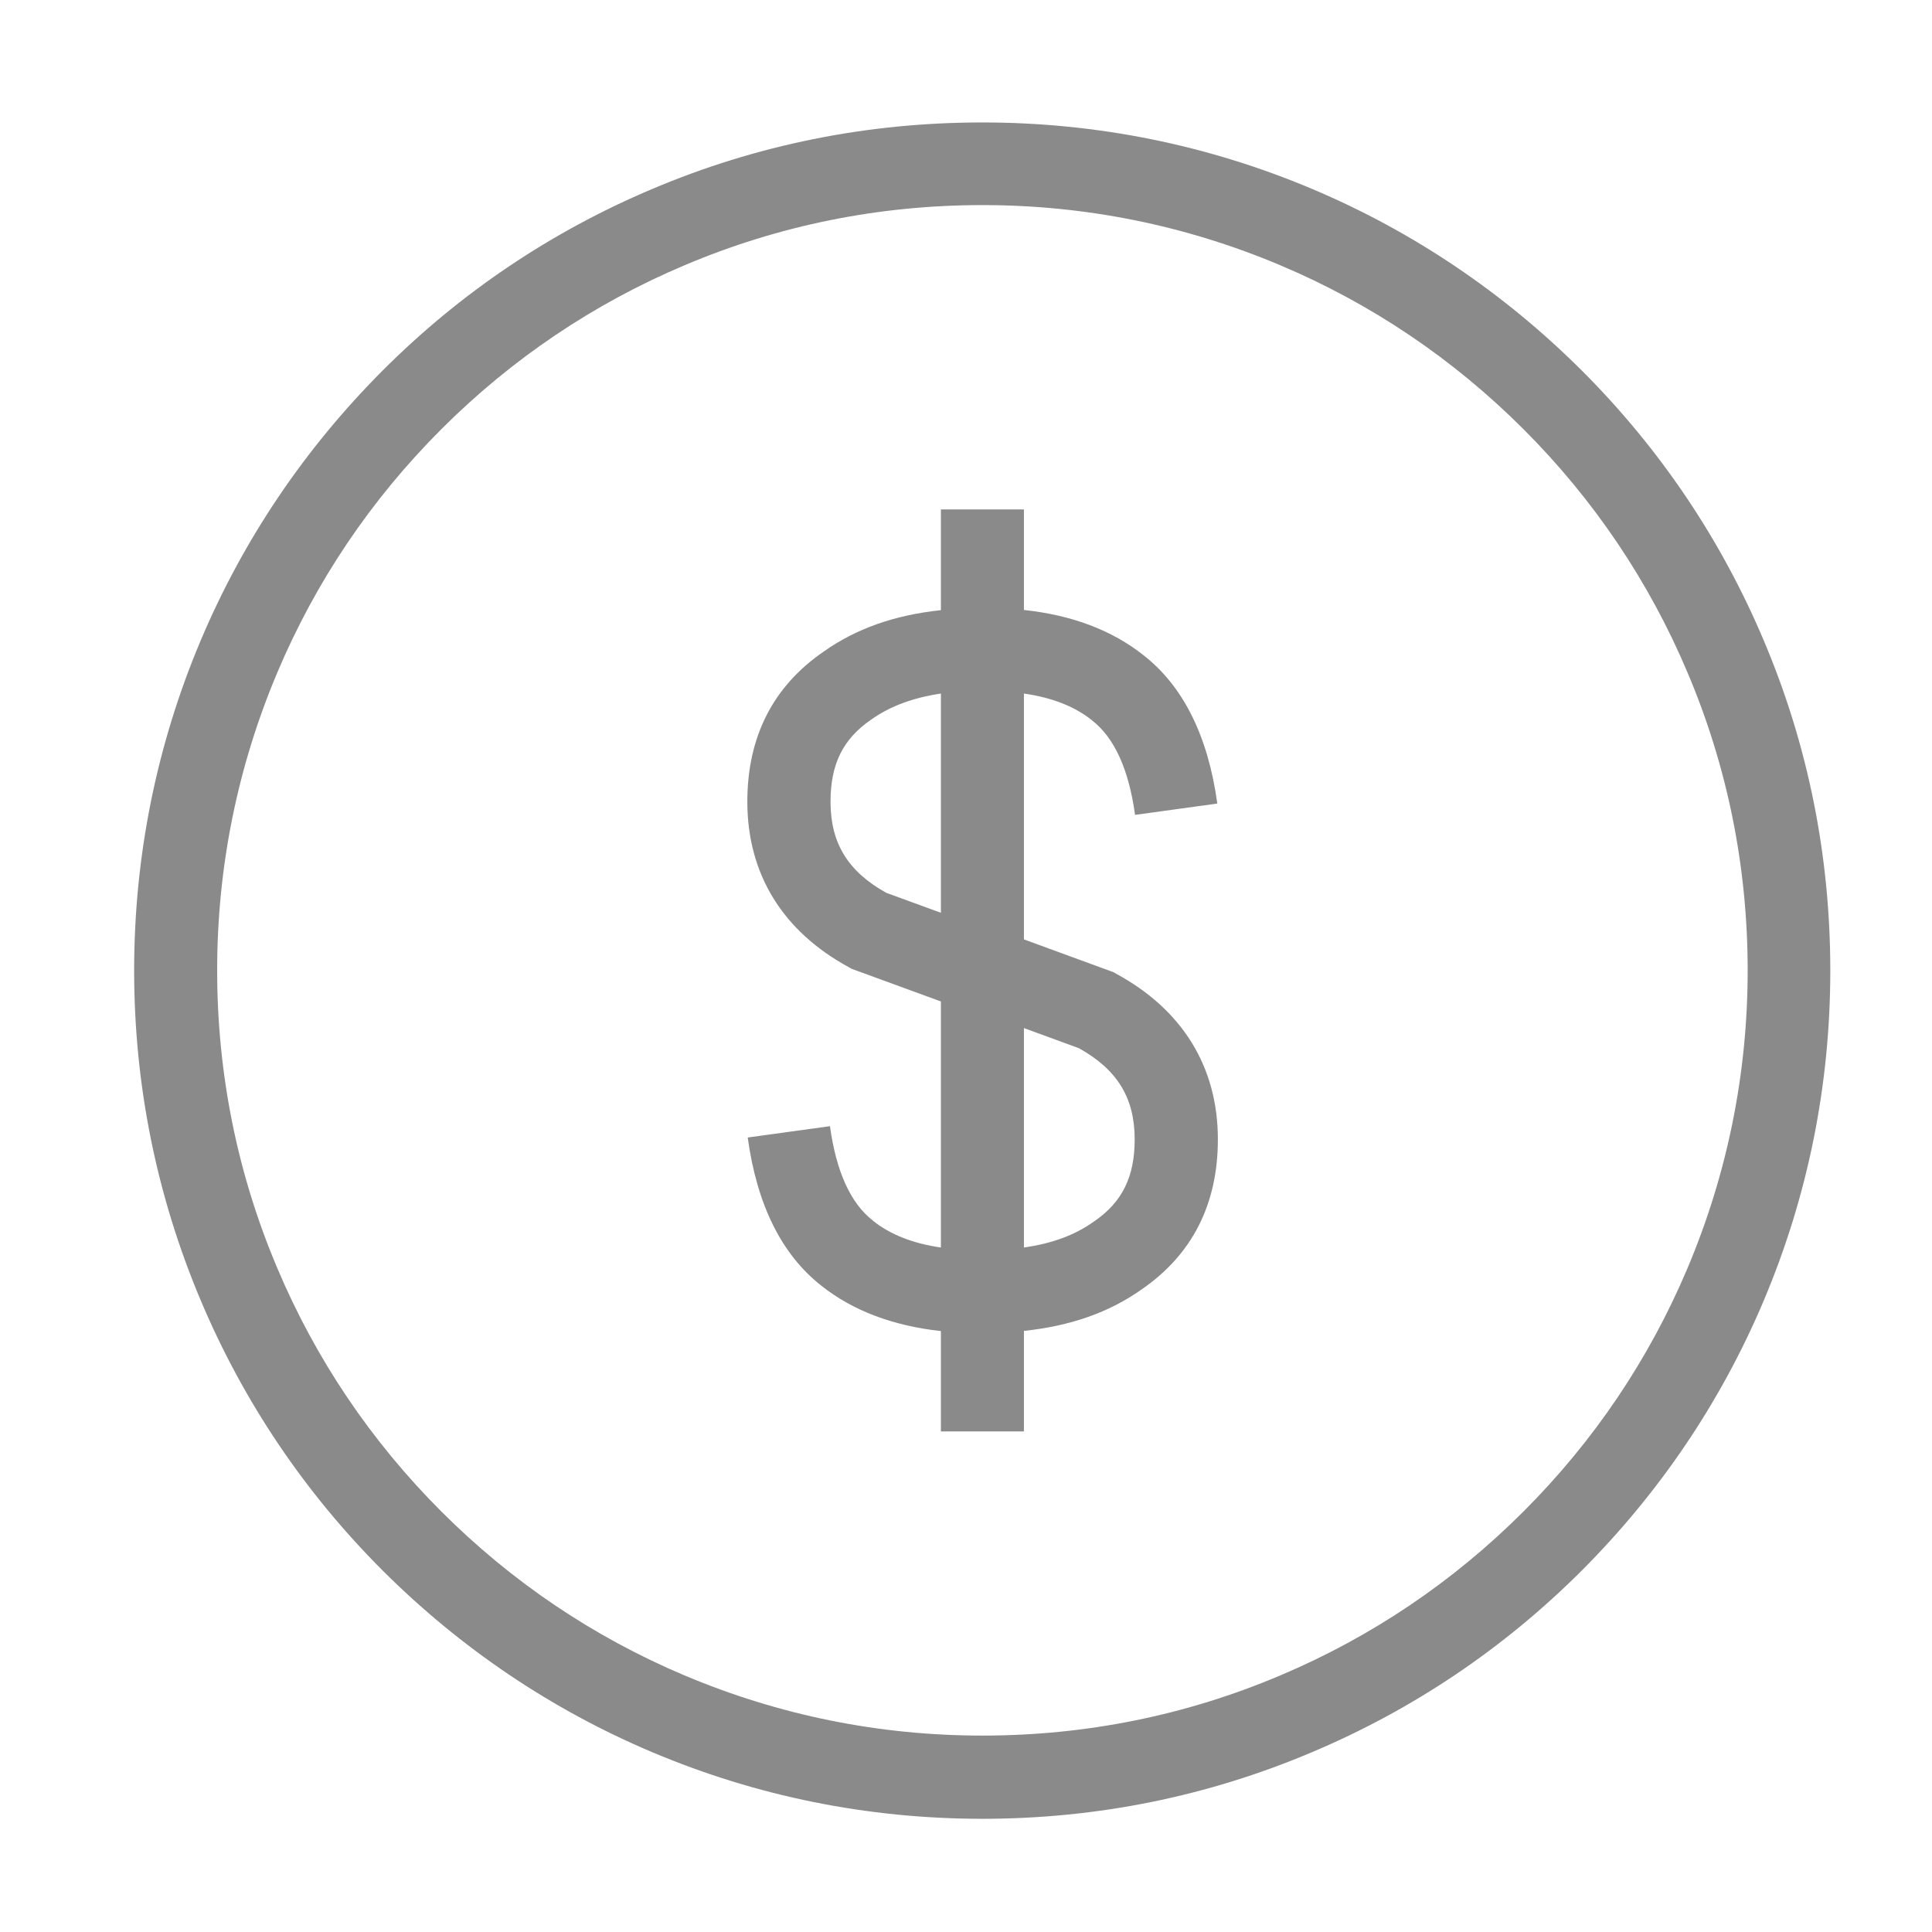 <?xml version="1.0" standalone="no"?><!DOCTYPE svg PUBLIC "-//W3C//DTD SVG 1.1//EN" "http://www.w3.org/Graphics/SVG/1.1/DTD/svg11.dtd"><svg t="1749191288885" class="icon" viewBox="0 0 1024 1024" version="1.1" xmlns="http://www.w3.org/2000/svg" p-id="6734" xmlns:xlink="http://www.w3.org/1999/xlink" width="200" height="200"><path d="M591.6 516.1l-1.4-0.8-47.5-17.4V367.6c14.9 2.1 27 6.9 36 14.1l0.2 0.2c11.8 9.2 19.4 26 22.7 50l43.6-6c-4.9-35.7-18-62.1-39.1-78.6-16.6-13.2-37.9-21.3-63.4-24V270h-44v53.4c-24.6 2.6-45 9.8-62.2 22-26.8 18.4-40.4 45.2-40.4 79.5 0 38.3 18.7 68.7 53.9 87.8l1.4 0.8 47.3 17.3v130.4c-14.8-2.1-26.9-6.9-35.9-14.1l-0.2-0.2c-11.8-9.2-19.4-26-22.7-50l-43.6 6c4.9 35.7 18 62.1 39.1 78.6 16.6 13.2 37.9 21.2 63.3 24v53.2h44v-53.3c24.7-2.6 45.2-9.8 62.4-22 26.8-18.4 40.4-45.2 40.4-79.5 0-38.3-18.7-68.7-53.9-87.8z m-121.9-42.9c-20.4-11.4-29.5-26.4-29.5-48.3 0-19.9 6.6-33.2 21.4-43.4l0.3-0.2c9.9-7 22-11.5 36.8-13.7v116.2l-29-10.6zM580 647.3l-0.3 0.2c-9.9 7.1-22.1 11.6-37 13.7V544.9l29.2 10.7c20.4 11.4 29.5 26.4 29.5 48.3 0 19.9-6.6 33.2-21.4 43.4z" fill="#8a8a8a" p-id="6735"></path><path d="M934.8 339.4c-22.6-53.5-55-101.6-96.3-142.9-41.3-41.2-89.4-73.7-142.9-96.3-55.4-23.4-114.3-35.3-175-35.3s-119.6 11.8-175 35.3c-53.5 22.6-101.7 55-142.9 96.3s-73.7 89.4-96.3 142.9c-23.4 55.4-35.3 114.4-35.3 175S83 633.9 106.5 689.5c22.6 53.5 55 101.6 96.3 142.9 41.3 41.2 89.4 73.7 142.9 96.3 55.4 23.4 114.3 35.3 175 35.3s119.6-11.9 174.9-35.4c53.5-22.6 101.6-55 142.9-96.3 41.2-41.3 73.7-89.4 96.3-142.9 23.4-55.4 35.3-114.3 35.3-175s-11.8-119.6-35.3-175z m-40.4 332.8c-20.4 48.3-49.6 91.6-86.9 128.9-37.2 37.2-80.6 66.5-128.9 86.9-50 21.2-103.1 31.9-157.9 31.9S412.8 909.1 362.8 888c-48.3-20.4-91.6-49.6-128.9-86.9-37.2-37.2-66.5-80.6-86.9-128.9-21.2-50-31.9-103.1-31.9-157.9s10.8-107.9 31.9-157.9c20.4-48.3 49.6-91.6 86.9-128.9 37.2-37.2 80.6-66.5 128.9-86.9 50-21.2 103.1-31.9 157.9-31.9s107.9 10.8 157.9 31.9c48.3 20.4 91.6 49.6 128.9 86.9 37.2 37.2 66.5 80.6 86.9 128.9 21.2 50 31.9 103.1 31.9 157.9 0 54.8-10.8 107.9-31.9 157.9z" fill="#8a8a8a" p-id="6736"></path></svg>